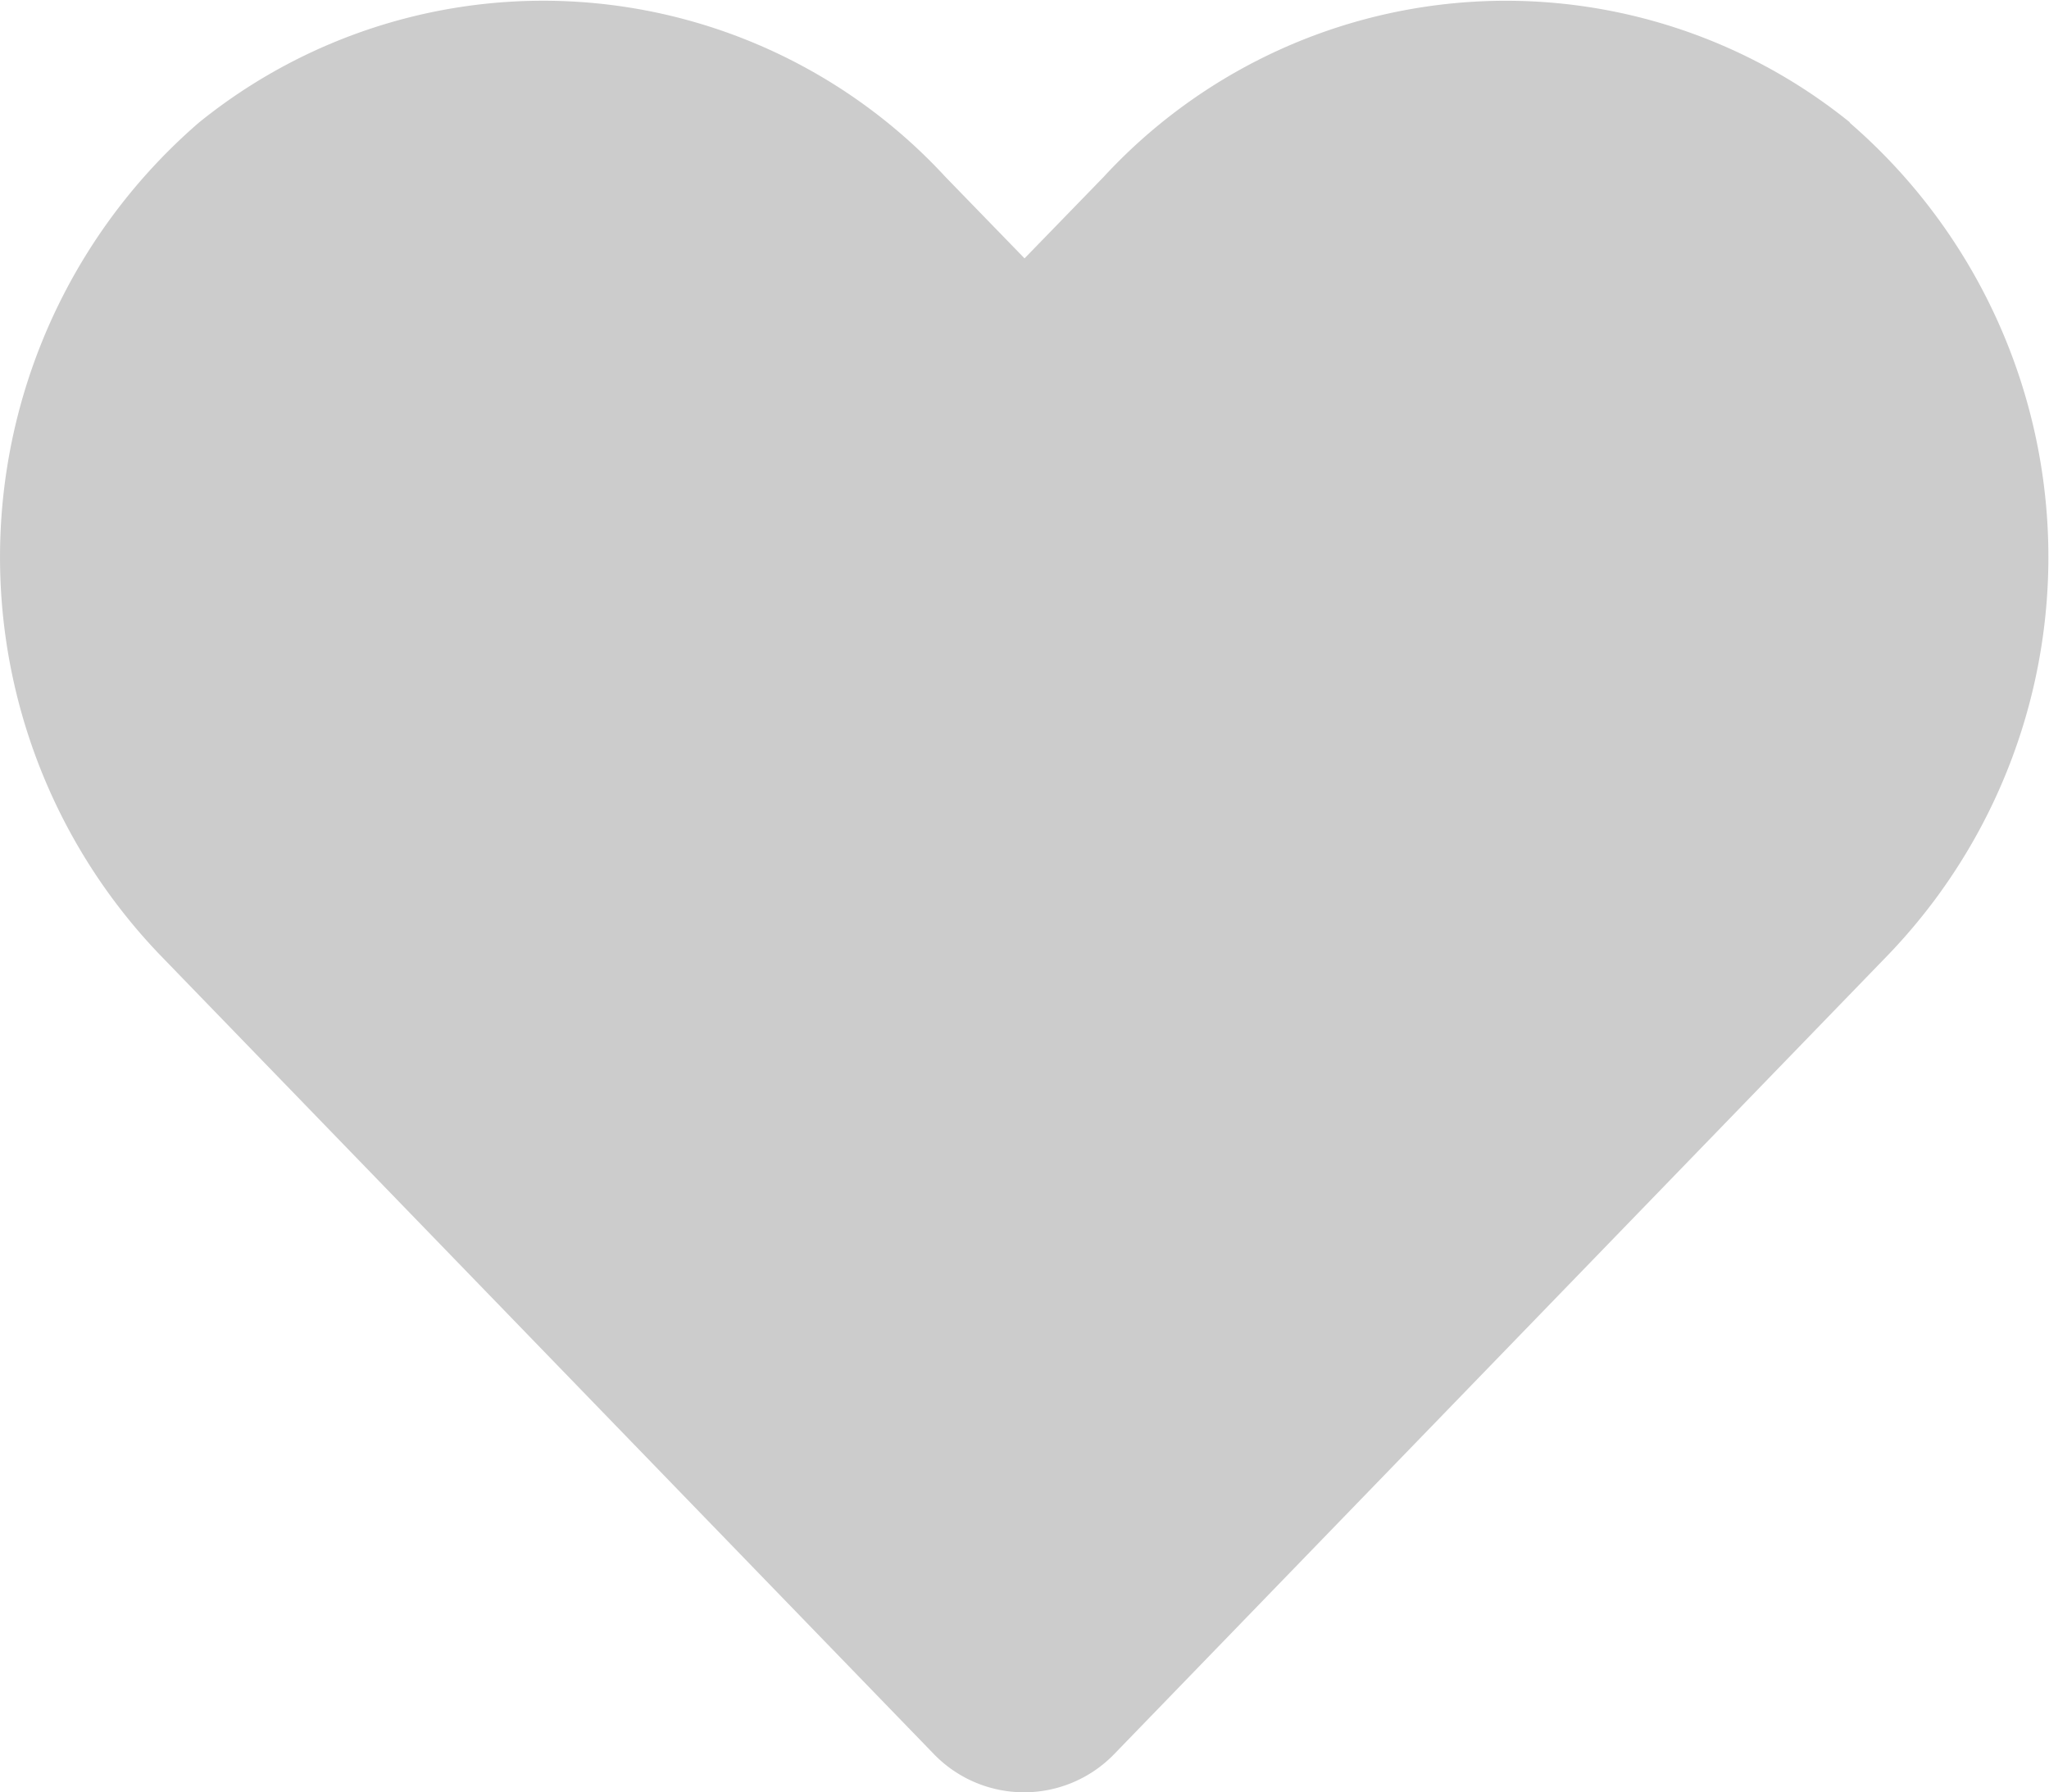 <svg xmlns="http://www.w3.org/2000/svg" width="22.501" height="19.688" viewBox="0 0 22.501 19.688">
  <path id="Icon_awesome-heart" data-name="Icon awesome-heart" d="M20.316,3.594a6.01,6.01,0,0,0-8.2.6l-.866.892-.866-.892a6.009,6.009,0,0,0-8.2-.6,6.31,6.31,0,0,0-.435,9.136l8.5,8.78a1.378,1.378,0,0,0,1.991,0l8.5-8.78a6.306,6.306,0,0,0-.431-9.136Z" transform="translate(0.001 -2.248)" fill="#ccc"/>
</svg>
